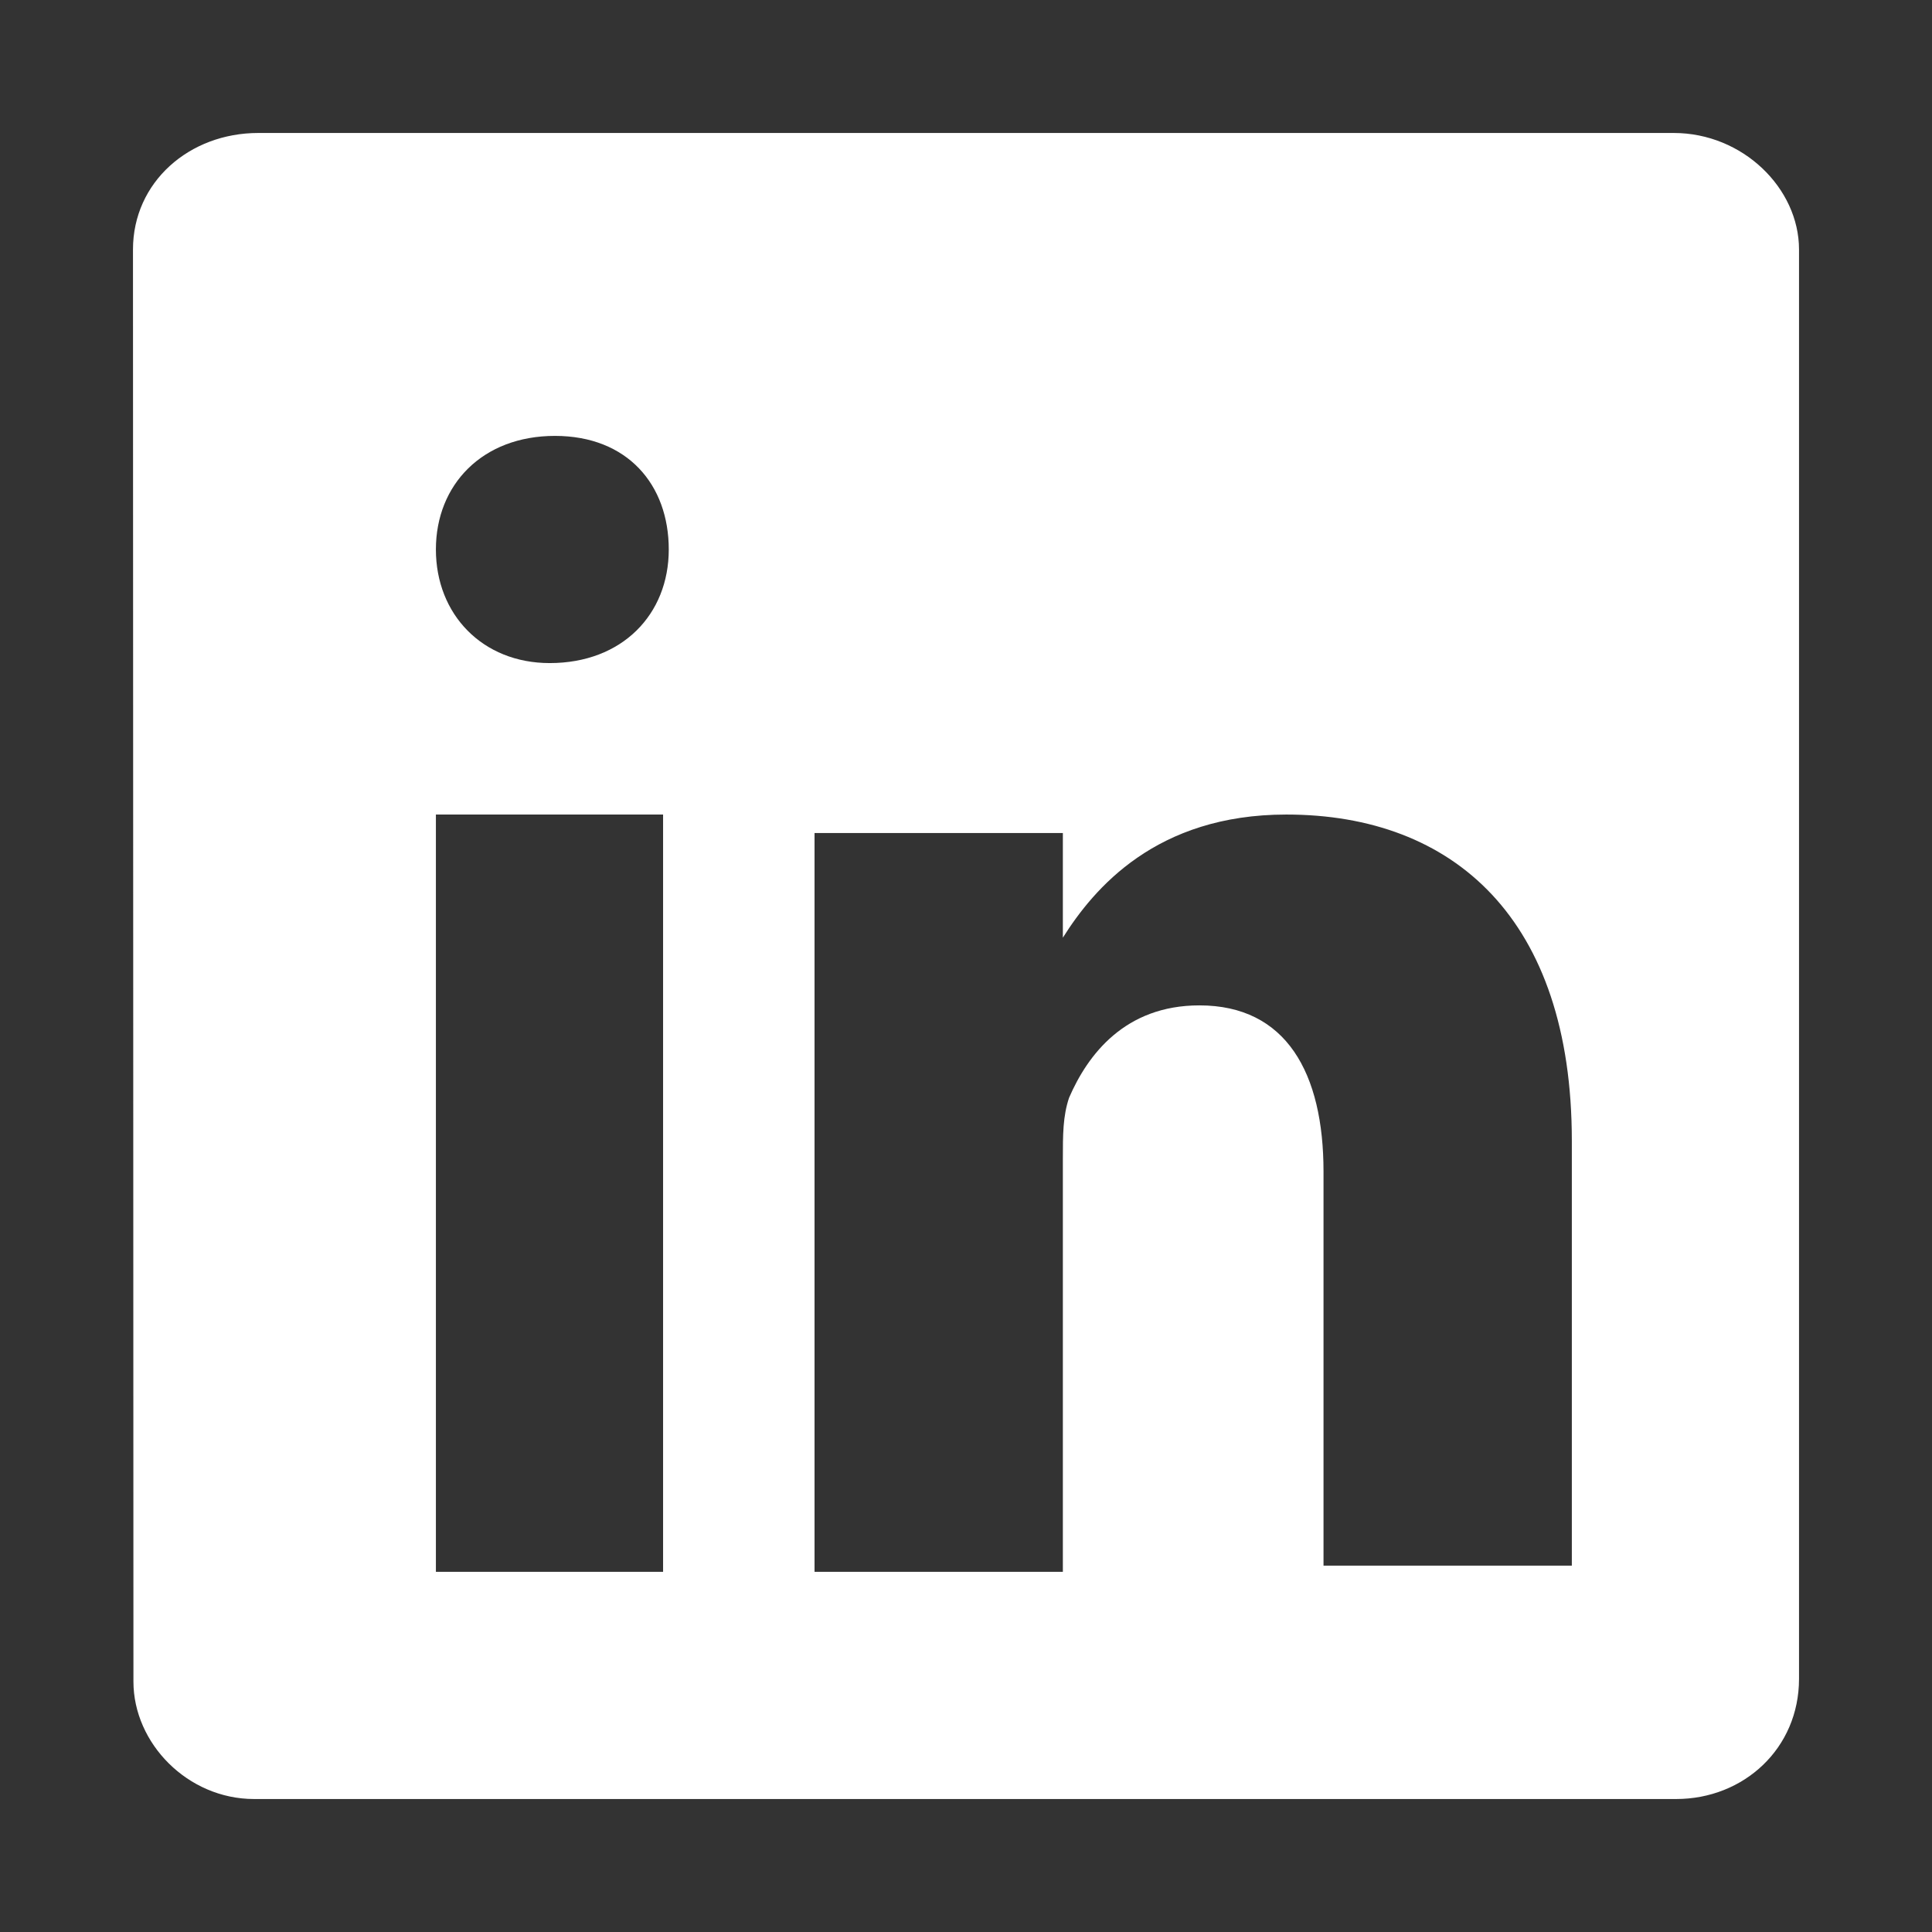 <?xml version="1.0" encoding="utf-8"?>
<!-- Generator: Adobe Illustrator 17.0.0, SVG Export Plug-In . SVG Version: 6.00 Build 0)  -->
<!DOCTYPE svg PUBLIC "-//W3C//DTD SVG 1.1//EN" "http://www.w3.org/Graphics/SVG/1.1/DTD/svg11.dtd">
<svg version="1.1" id="Grupa_20_1_" xmlns="http://www.w3.org/2000/svg" xmlns:xlink="http://www.w3.org/1999/xlink" x="0px"
	 y="0px" width="25.512px" height="25.512px" viewBox="7.707 7.607 25.512 25.512"
	 enable-background="new 7.707 7.607 25.512 25.512" xml:space="preserve">
<rect x="7.707" y="7.607" width="25.512" height="25.512" fill="#333333" stroke="none"/>
<g id="linkedin">
	<g>
		<path fill="#FFFFFF" d="M15.035,13.363c-0.957,0-1.572,0.643-1.572,1.5s0.615,1.5,1.503,1.5c0.957,0,1.572-0.643,1.572-1.5
			S15.991,13.363,15.035,13.363z M13.463,28.363h3v-10h-3V28.363z M24.693,18.363c-1.721,0-2.541,0.976-2.951,1.626v-1.382h-3.279
			v9.756h3.279v-5.447c0-0.325,0-0.569,0.082-0.813c0.246-0.569,0.738-1.22,1.721-1.22c1.148,0,1.639,0.894,1.639,2.195v5.203h3.279
			v-5.61C28.463,19.745,26.906,18.363,24.693,18.363z M31.463,29.776c0,0.919-0.73,1.587-1.623,1.587H11.062
			c-0.876,0-1.593-0.735-1.593-1.551l-0.006-18.91c0-0.891,0.744-1.539,1.654-1.539h18.692c0.91,0,1.654,0.729,1.654,1.539V29.776z"
			/>
	</g>
</g>
</svg>
